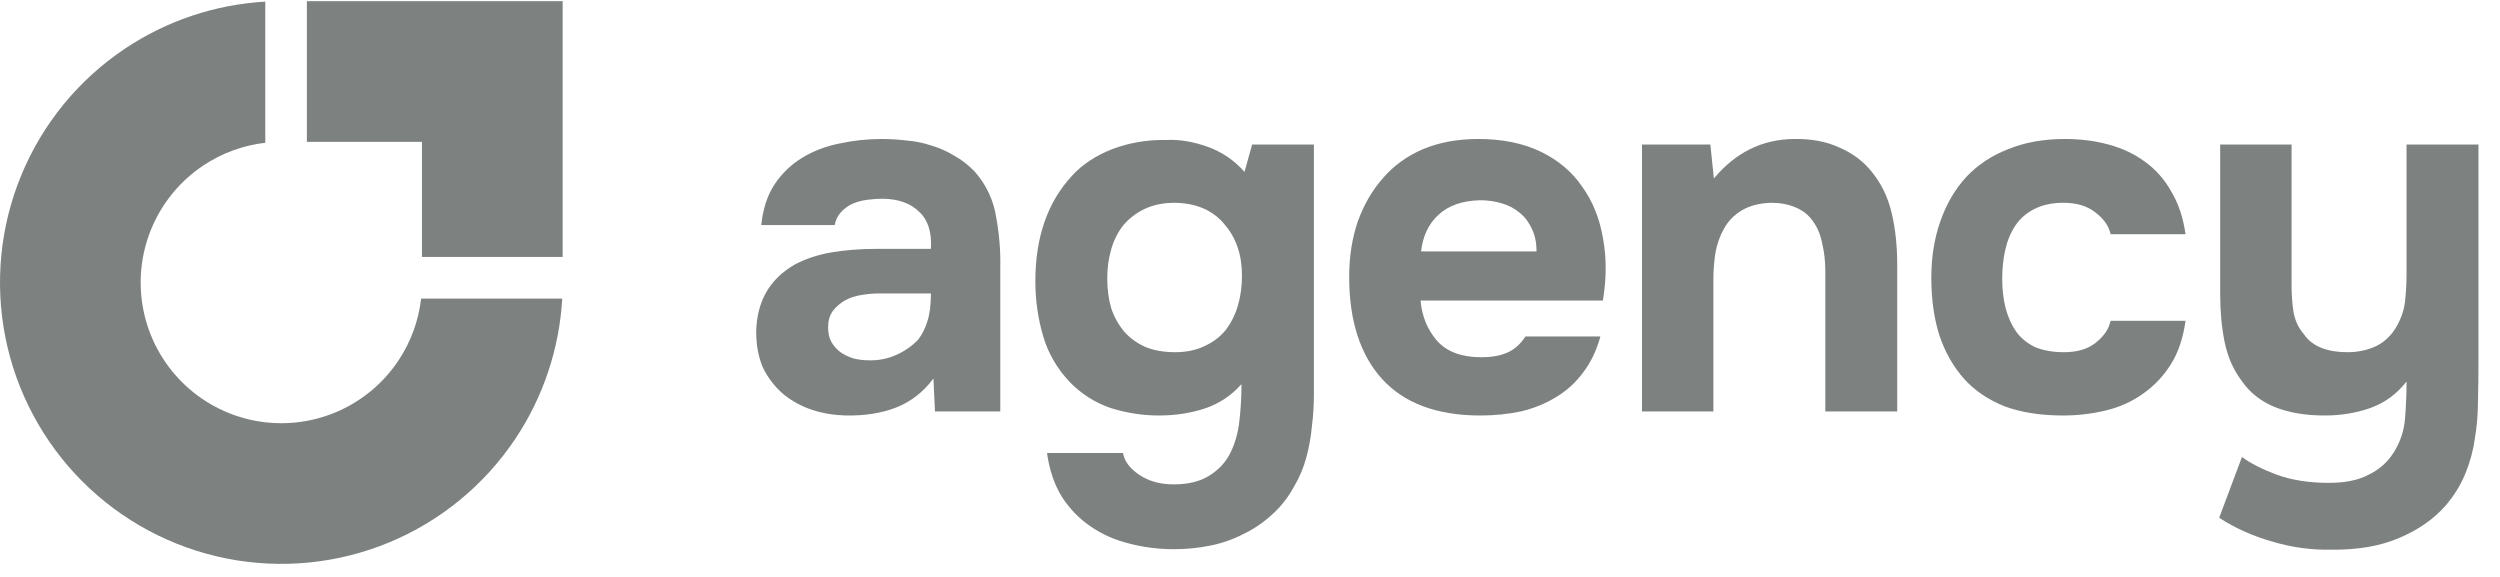 <svg width="130" height="30" viewBox="0 0 130 30" fill="none" xmlns="http://www.w3.org/2000/svg">
<path d="M124.456 23.554C124.807 23.01 125.009 22.413 125.061 21.764C125.114 21.114 125.14 20.473 125.14 19.841C124.631 20.491 124.008 20.947 123.271 21.211C122.533 21.474 121.734 21.606 120.874 21.606C119.873 21.606 119.004 21.456 118.267 21.158C117.547 20.86 116.977 20.403 116.555 19.788C116.134 19.227 115.844 18.568 115.686 17.813C115.528 17.041 115.449 16.207 115.449 15.312V7.516H119.162V14.864C119.162 15.338 119.198 15.803 119.268 16.26C119.356 16.698 119.531 17.067 119.794 17.366C120.216 17.998 120.98 18.314 122.086 18.314C122.612 18.314 123.104 18.208 123.56 17.998C124.017 17.77 124.377 17.418 124.64 16.944C124.868 16.541 125.009 16.119 125.061 15.68C125.114 15.224 125.14 14.732 125.14 14.206V7.516H128.88V18.919C128.88 19.552 128.871 20.201 128.854 20.868C128.854 21.518 128.801 22.159 128.696 22.791C128.608 23.423 128.441 24.037 128.195 24.634C127.95 25.231 127.607 25.784 127.168 26.293C126.554 26.995 125.746 27.557 124.745 27.979C123.762 28.4 122.577 28.602 121.19 28.584C120.172 28.602 119.162 28.462 118.162 28.163C117.161 27.882 116.239 27.47 115.396 26.925L116.582 23.765C117.038 24.099 117.644 24.406 118.399 24.687C119.171 24.968 120.075 25.108 121.111 25.108C121.954 25.108 122.639 24.968 123.165 24.687C123.71 24.424 124.14 24.046 124.456 23.554Z" fill="#7D8281"/>
<path d="M107.328 18.314C108.03 18.314 108.583 18.147 108.987 17.813C109.408 17.48 109.663 17.102 109.75 16.681H113.648C113.525 17.576 113.27 18.331 112.884 18.946C112.498 19.56 112.015 20.069 111.436 20.473C110.874 20.877 110.233 21.167 109.513 21.342C108.794 21.518 108.047 21.606 107.275 21.606C106.116 21.606 105.107 21.448 104.246 21.132C103.404 20.798 102.701 20.324 102.14 19.709C101.578 19.078 101.148 18.323 100.849 17.445C100.568 16.549 100.428 15.549 100.428 14.443C100.428 13.371 100.586 12.388 100.902 11.493C101.218 10.598 101.665 9.834 102.245 9.202C102.842 8.57 103.57 8.087 104.431 7.753C105.291 7.402 106.274 7.227 107.38 7.227C108.188 7.227 108.943 7.323 109.645 7.516C110.365 7.71 110.997 8.008 111.541 8.412C112.103 8.816 112.559 9.333 112.911 9.966C113.279 10.58 113.525 11.317 113.648 12.178H109.75C109.663 11.756 109.399 11.379 108.96 11.045C108.539 10.712 107.986 10.545 107.301 10.545C106.722 10.545 106.221 10.65 105.8 10.861C105.379 11.072 105.045 11.361 104.799 11.73C104.554 12.099 104.378 12.52 104.273 12.994C104.167 13.468 104.115 13.969 104.115 14.495C104.115 15.057 104.176 15.575 104.299 16.049C104.422 16.505 104.606 16.909 104.852 17.26C105.098 17.594 105.423 17.857 105.826 18.05C106.248 18.226 106.748 18.314 107.328 18.314Z" fill="#7D8281"/>
<path d="M89.122 9.281C90.246 7.929 91.633 7.244 93.283 7.227C94.179 7.209 94.969 7.358 95.653 7.674C96.338 7.973 96.891 8.385 97.313 8.912C97.822 9.527 98.173 10.246 98.366 11.072C98.559 11.879 98.656 12.783 98.656 13.784V21.395H94.916V14.074C94.916 13.582 94.863 13.117 94.758 12.678C94.67 12.222 94.512 11.835 94.284 11.519C94.056 11.186 93.749 10.94 93.362 10.782C92.994 10.624 92.572 10.545 92.098 10.545C91.501 10.562 90.992 10.694 90.571 10.94C90.167 11.186 89.86 11.502 89.649 11.888C89.438 12.257 89.289 12.678 89.201 13.152C89.131 13.609 89.096 14.074 89.096 14.548V21.395H85.383V7.516H88.938L89.122 9.281Z" fill="#7D8281"/>
<path d="M77.03 18.577C77.557 18.577 78.005 18.498 78.373 18.34C78.76 18.165 79.076 17.884 79.321 17.497H83.219C83.026 18.217 82.727 18.84 82.324 19.367C81.937 19.894 81.463 20.324 80.901 20.658C80.357 20.991 79.751 21.237 79.084 21.395C78.417 21.535 77.715 21.606 76.978 21.606C74.73 21.606 73.027 20.974 71.868 19.709C70.727 18.445 70.157 16.672 70.157 14.39C70.157 13.354 70.306 12.397 70.604 11.519C70.921 10.642 71.359 9.887 71.921 9.254C72.483 8.605 73.177 8.105 74.002 7.753C74.844 7.402 75.801 7.227 76.872 7.227C78.119 7.227 79.198 7.446 80.111 7.885C81.024 8.324 81.744 8.93 82.271 9.702C82.815 10.457 83.175 11.344 83.351 12.362C83.544 13.38 83.544 14.469 83.351 15.628H73.87C73.94 16.453 74.23 17.155 74.739 17.734C75.248 18.296 76.012 18.577 77.03 18.577ZM79.901 13.073C79.901 12.634 79.822 12.248 79.664 11.914C79.506 11.563 79.295 11.282 79.032 11.072C78.768 10.843 78.452 10.677 78.084 10.571C77.733 10.466 77.364 10.413 76.978 10.413C76.047 10.431 75.318 10.685 74.792 11.177C74.283 11.651 73.984 12.283 73.896 13.073H79.901Z" fill="#7D8281"/>
<path d="M64.557 19.973C64.03 20.57 63.398 20.991 62.661 21.237C61.923 21.483 61.124 21.606 60.264 21.606C59.404 21.606 58.561 21.474 57.736 21.211C56.928 20.93 56.226 20.482 55.629 19.868C54.962 19.165 54.497 18.358 54.233 17.445C53.97 16.532 53.838 15.592 53.838 14.627C53.838 12.345 54.47 10.519 55.734 9.149C56.279 8.552 56.981 8.087 57.841 7.753C58.719 7.42 59.658 7.262 60.659 7.279C61.309 7.244 62.011 7.358 62.766 7.622C63.521 7.885 64.171 8.324 64.715 8.938L65.11 7.516H68.323V20.526C68.323 21.088 68.288 21.641 68.217 22.185C68.165 22.747 68.068 23.282 67.928 23.791C67.787 24.318 67.576 24.819 67.296 25.293C66.98 25.872 66.593 26.364 66.137 26.767C65.698 27.171 65.206 27.505 64.662 27.768C64.118 28.049 63.538 28.251 62.924 28.374C62.309 28.497 61.686 28.558 61.054 28.558C60.247 28.558 59.474 28.462 58.737 28.268C57.999 28.093 57.323 27.794 56.709 27.373C56.112 26.969 55.612 26.451 55.208 25.819C54.822 25.187 54.567 24.432 54.444 23.555H58.394C58.465 23.976 58.745 24.353 59.237 24.687C59.729 25.02 60.326 25.187 61.028 25.187C61.783 25.187 62.397 25.038 62.871 24.74C63.363 24.441 63.732 24.046 63.977 23.555C64.223 23.063 64.381 22.501 64.451 21.869C64.522 21.237 64.557 20.605 64.557 19.973ZM61.107 18.314C61.686 18.314 62.195 18.209 62.634 17.998C63.091 17.787 63.459 17.506 63.74 17.155C64.021 16.786 64.232 16.365 64.372 15.891C64.513 15.399 64.583 14.882 64.583 14.337C64.583 13.249 64.276 12.353 63.661 11.651C63.064 10.931 62.204 10.562 61.081 10.545C60.501 10.545 59.983 10.65 59.527 10.861C59.088 11.072 58.719 11.353 58.421 11.704C58.14 12.055 57.929 12.467 57.789 12.941C57.648 13.415 57.578 13.925 57.578 14.469C57.578 15.048 57.648 15.575 57.789 16.049C57.947 16.506 58.175 16.909 58.473 17.26C58.772 17.594 59.141 17.857 59.579 18.05C60.018 18.226 60.528 18.314 61.107 18.314Z" fill="#7D8281"/>
<path d="M48.539 19.683C48.012 20.386 47.371 20.886 46.617 21.184C45.862 21.483 44.984 21.623 43.983 21.606C42.701 21.57 41.63 21.211 40.77 20.526C40.314 20.14 39.954 19.683 39.691 19.157C39.445 18.612 39.322 17.971 39.322 17.234C39.339 16.479 39.506 15.812 39.822 15.233C40.156 14.636 40.656 14.144 41.323 13.758C41.885 13.459 42.517 13.249 43.219 13.126C43.939 13.003 44.721 12.941 45.563 12.941H48.407C48.46 12.081 48.258 11.44 47.802 11.019C47.363 10.58 46.739 10.352 45.932 10.334C45.669 10.334 45.396 10.352 45.115 10.387C44.835 10.422 44.571 10.492 44.325 10.598C44.097 10.703 43.895 10.852 43.72 11.045C43.562 11.221 43.456 11.44 43.404 11.704H39.585C39.673 10.861 39.901 10.159 40.27 9.597C40.656 9.017 41.139 8.552 41.718 8.201C42.298 7.85 42.938 7.604 43.641 7.464C44.361 7.306 45.098 7.227 45.853 7.227C46.274 7.227 46.704 7.253 47.143 7.306C47.582 7.341 48.012 7.429 48.434 7.569C48.855 7.692 49.25 7.868 49.619 8.096C50.005 8.306 50.365 8.587 50.699 8.938C51.295 9.623 51.664 10.413 51.805 11.309C51.963 12.187 52.033 13.047 52.015 13.889V21.395H48.618L48.539 19.683ZM48.407 15.259H45.695C45.431 15.259 45.133 15.285 44.8 15.338C44.466 15.391 44.176 15.487 43.93 15.628C43.685 15.768 43.474 15.952 43.298 16.181C43.14 16.409 43.061 16.69 43.061 17.023C43.061 17.304 43.114 17.55 43.219 17.761C43.342 17.971 43.492 18.147 43.667 18.287C43.86 18.428 44.088 18.542 44.352 18.63C44.615 18.7 44.879 18.735 45.142 18.735C45.651 18.753 46.125 18.665 46.564 18.472C47.02 18.279 47.415 18.006 47.749 17.655C47.96 17.375 48.118 17.058 48.223 16.707C48.346 16.339 48.407 15.856 48.407 15.259Z" fill="#7D8281"/>
<path fill-rule="evenodd" clip-rule="evenodd" d="M29.237 15.527C29.088 18.127 28.248 20.646 26.796 22.82C25.188 25.226 22.903 27.101 20.23 28.208C17.556 29.316 14.614 29.605 11.776 29.041C8.938 28.476 6.331 27.083 4.285 25.037C2.239 22.991 0.846 20.384 0.281 17.546C-0.283 14.708 0.006 11.766 1.114 9.093C2.221 6.419 4.096 4.134 6.502 2.527C8.676 1.074 11.195 0.234 13.795 0.085V7.424C12.644 7.556 11.536 7.961 10.566 8.609C9.363 9.413 8.426 10.555 7.872 11.892C7.318 13.229 7.174 14.7 7.456 16.119C7.738 17.538 8.435 18.841 9.458 19.864C10.481 20.887 11.784 21.584 13.204 21.866C14.623 22.148 16.093 22.004 17.43 21.45C18.767 20.896 19.909 19.959 20.713 18.756C21.361 17.786 21.766 16.678 21.898 15.527H29.237Z" fill="#7D8281"/>
<path fill-rule="evenodd" clip-rule="evenodd" d="M21.942 0.061H15.957V7.376H21.942L21.942 13.361H29.257L29.257 7.376H29.258V0.061H27.919H21.942Z" fill="#7D8281"/>
</svg>
